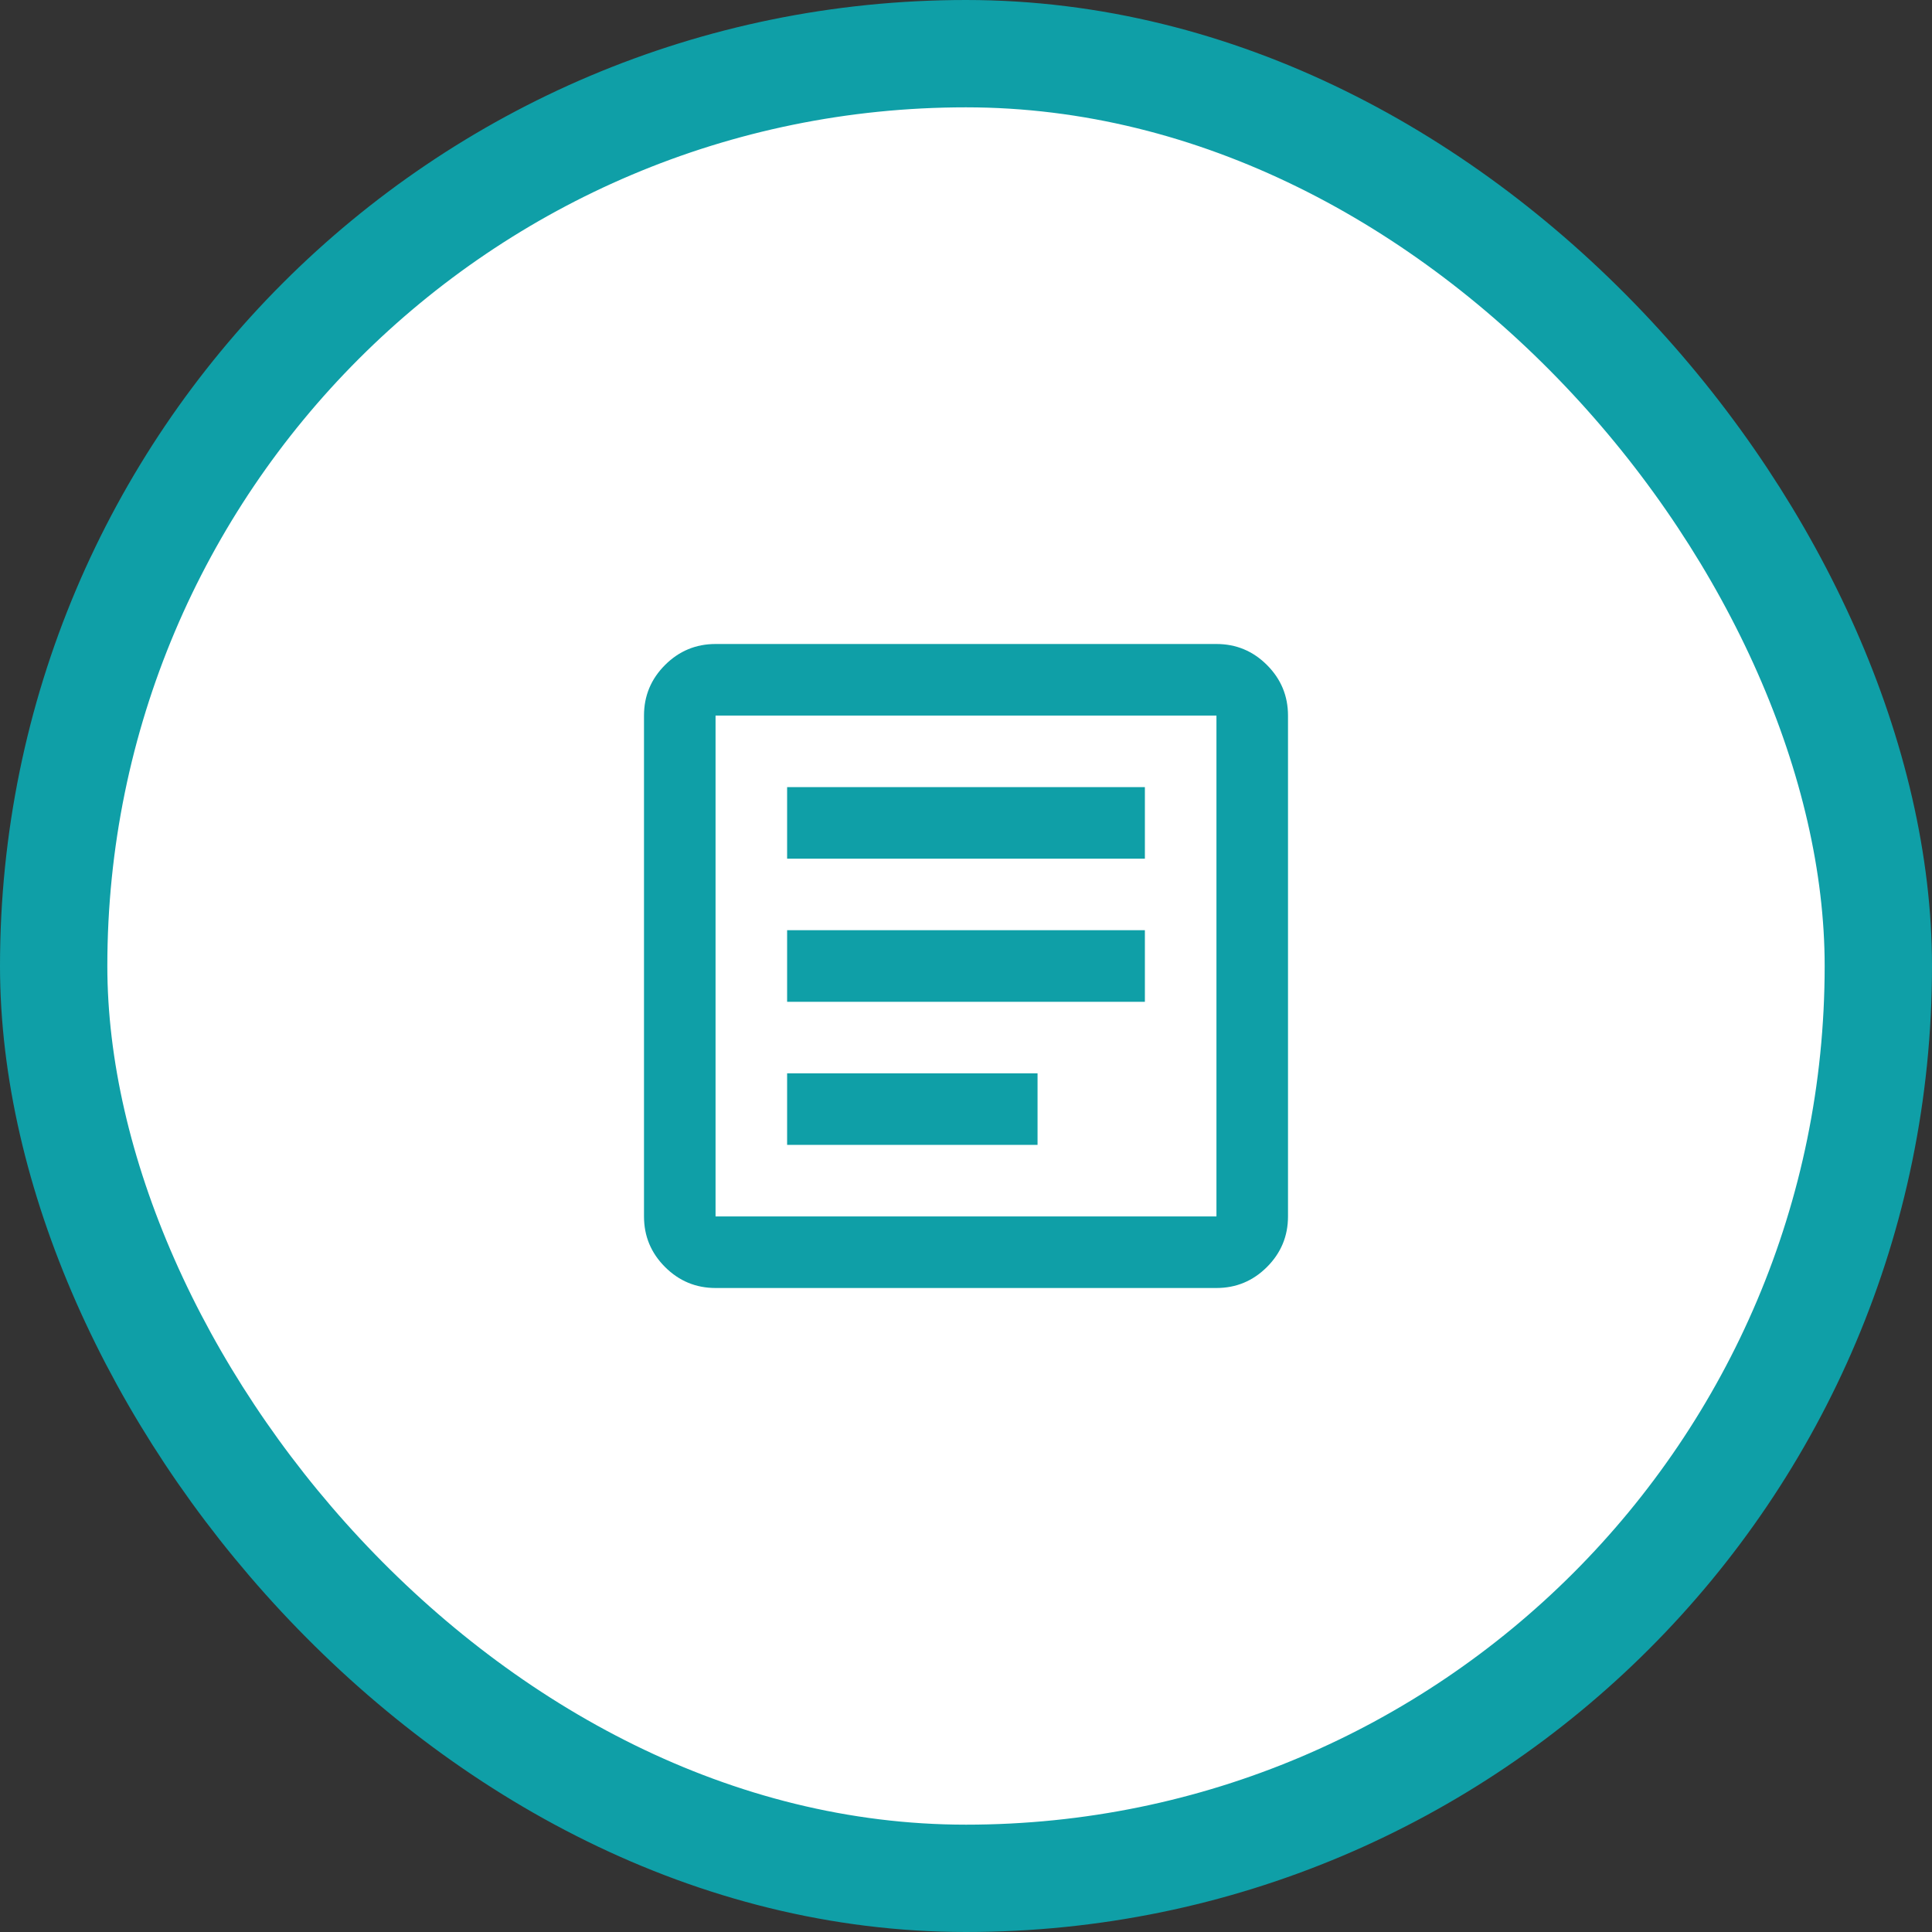 <?xml version="1.0" encoding="UTF-8"?>
<svg xmlns="http://www.w3.org/2000/svg" width="90" height="90" viewBox="0 0 90 90" fill="none">
  <rect x="0" y="0" width="90" height="90" fill="#333333" stroke="none"/>
  <rect x="2.5" y="2.5" width="85" height="85" rx="42.5" fill="white"></rect>
  <rect x="2.5" y="2.5" width="85" height="85" rx="42.5" stroke="#0F9FA7" stroke-width="5"></rect>
  <mask id="mask0_1_2" style="mask-type:alpha" maskUnits="userSpaceOnUse" x="25" y="25" width="40" height="40">
    <rect x="25" y="25" width="40" height="40" fill="#D9D9D9"></rect>
  </mask>
  <g mask="url(#mask0_1_2)">
    <path d="M36.667 53.333H48.333V50H36.667V53.333ZM36.667 46.667H53.333V43.333H36.667V46.667ZM36.667 40H53.333V36.667H36.667V40ZM33.333 60C32.417 60 31.632 59.674 30.979 59.021C30.326 58.368 30 57.583 30 56.667V33.333C30 32.417 30.326 31.632 30.979 30.979C31.632 30.326 32.417 30 33.333 30H56.667C57.583 30 58.368 30.326 59.021 30.979C59.674 31.632 60 32.417 60 33.333V56.667C60 57.583 59.674 58.368 59.021 59.021C58.368 59.674 57.583 60 56.667 60H33.333ZM33.333 56.667H56.667V33.333H33.333V56.667Z" fill="#0F9FA7"></path>
  </g>
</svg>
